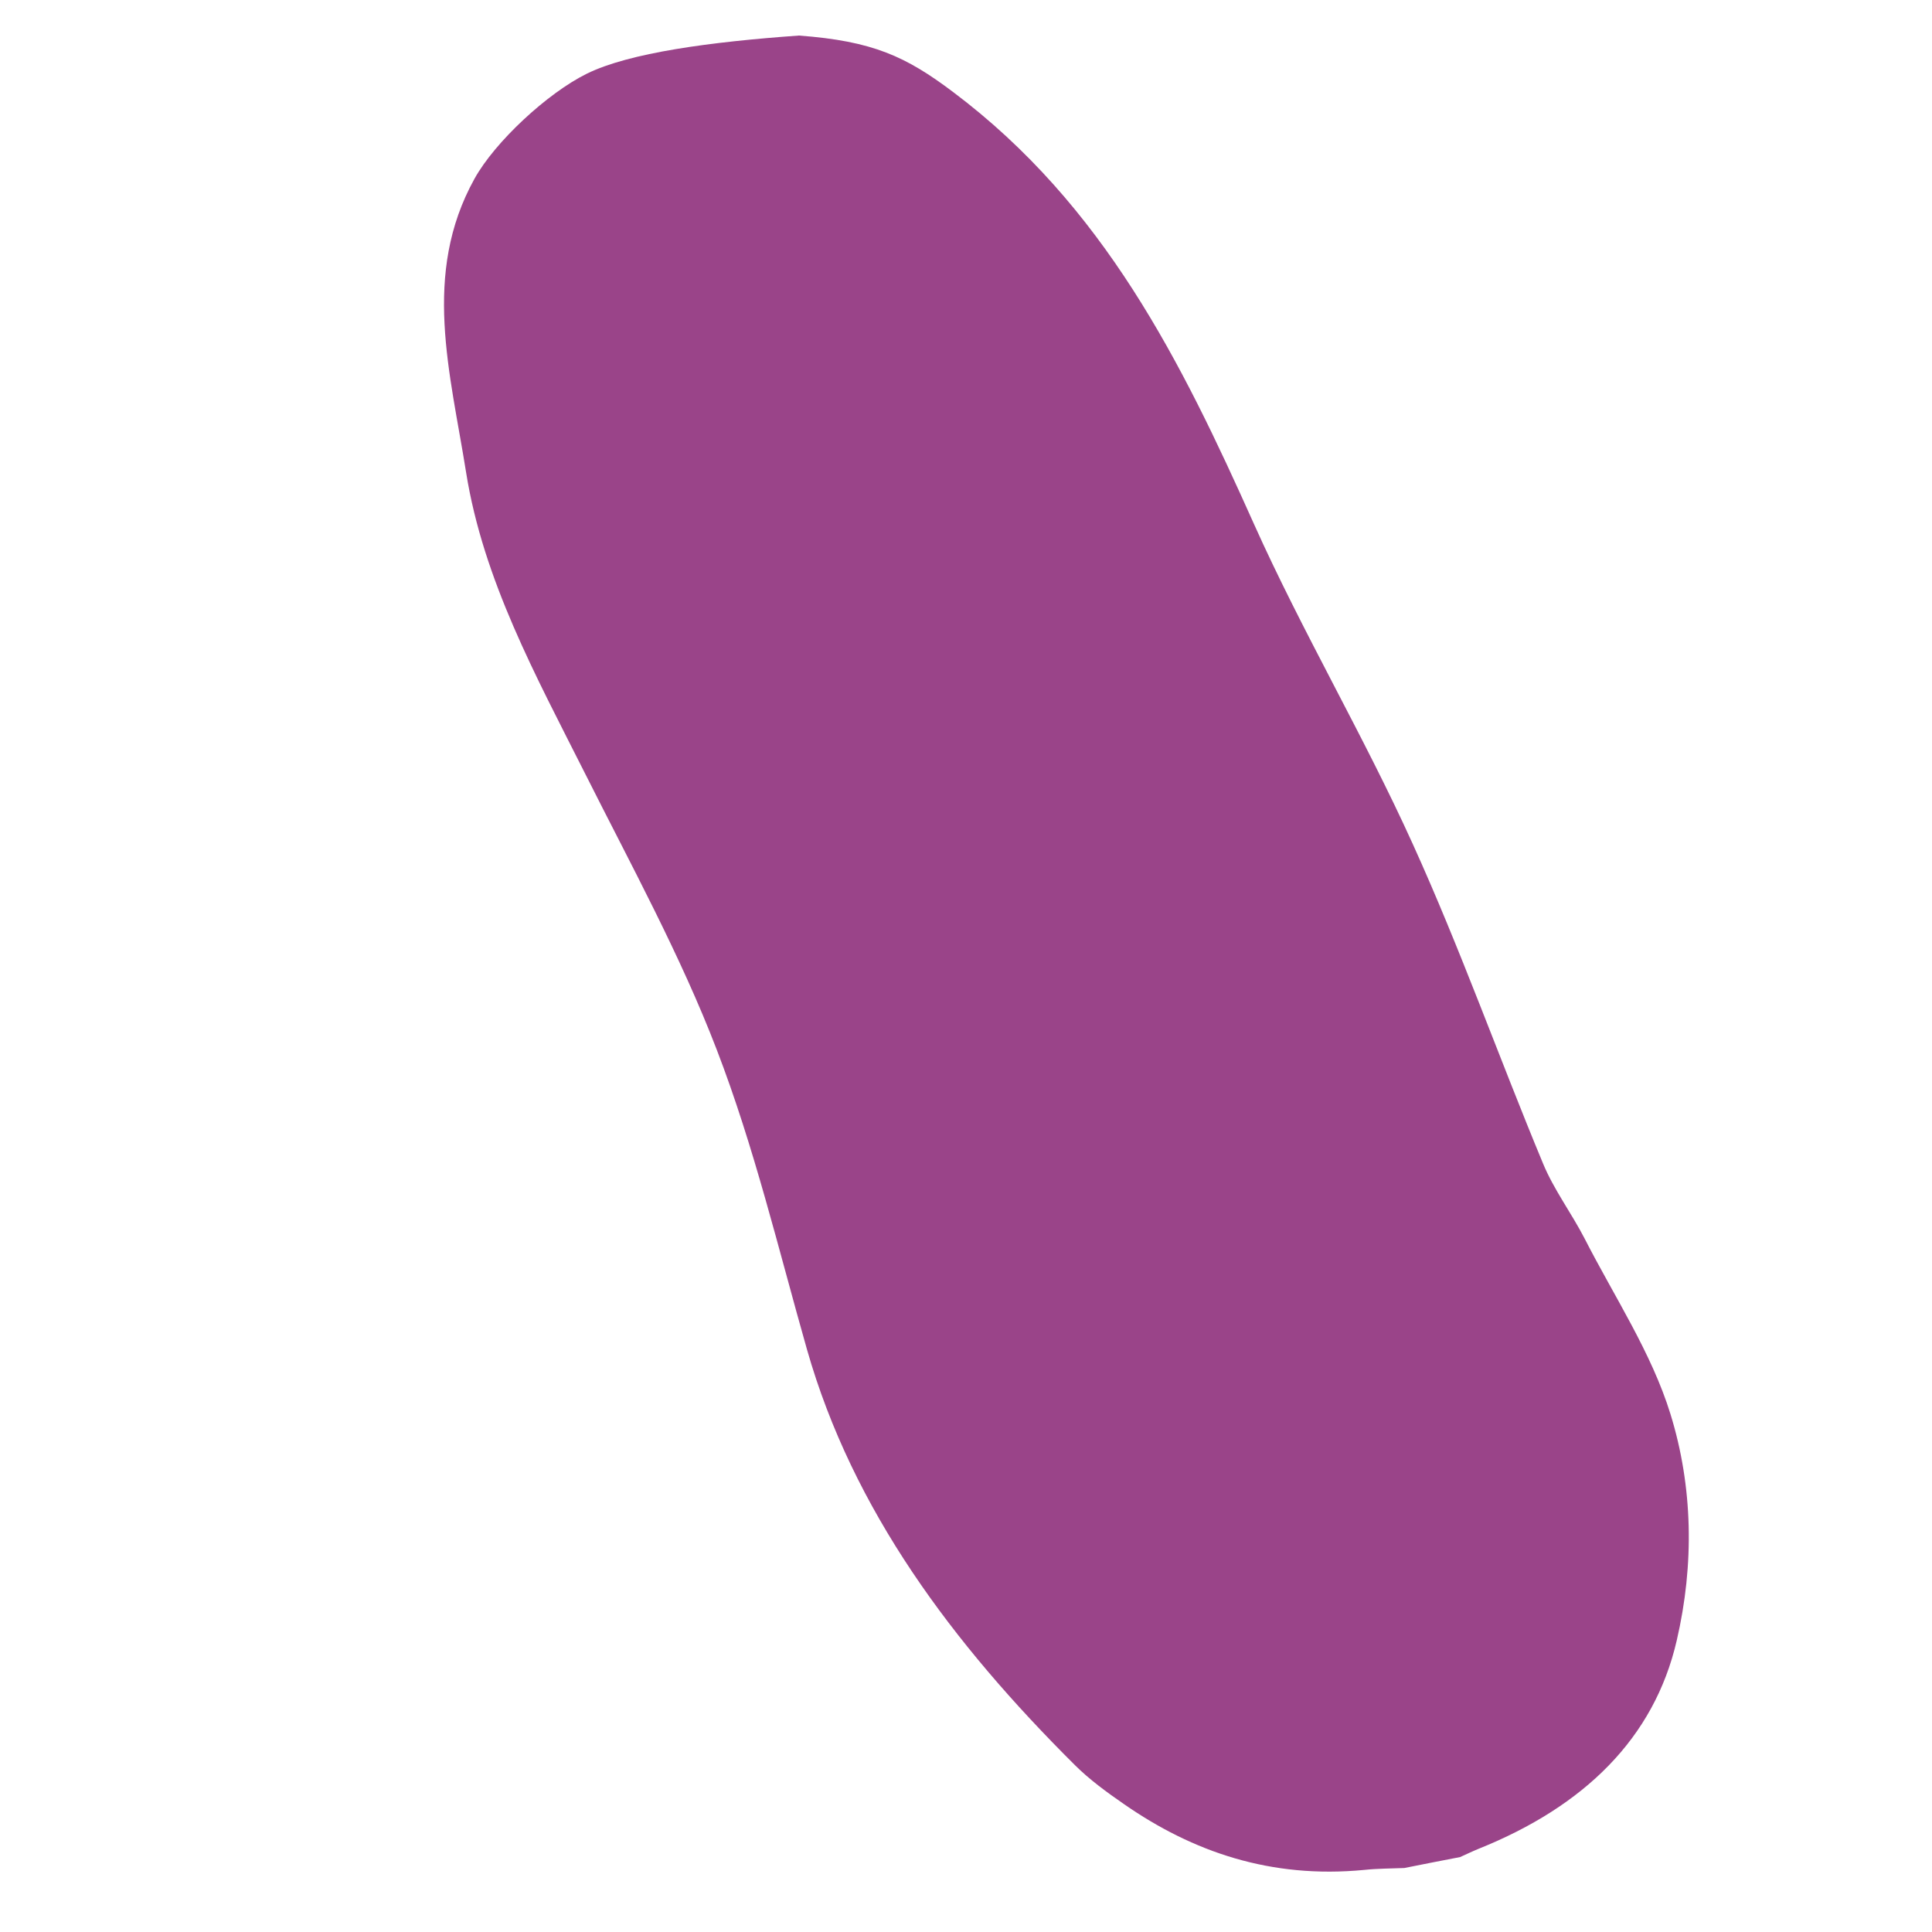 <svg xmlns="http://www.w3.org/2000/svg" xmlns:xlink="http://www.w3.org/1999/xlink" width="1500" zoomAndPan="magnify" viewBox="0 0 1125 1125" height="1500" preserveAspectRatio="xMidYMid meet" version="1.0"><defs><clipPath id="a09a16ca30"><path d="M 258 20 L 984 20 L 984 1090 L 258 1090 Z M 258 20 " clip-rule="nonzero"/></clipPath><clipPath id="2f39238b11"><path d="M 555.582 -61.938 L 1064.07 983.457 L 645.914 1186.852 L 137.426 141.461 Z M 555.582 -61.938 " clip-rule="nonzero"/></clipPath><clipPath id="76863a5507"><path d="M 555.582 -61.938 L 1064.07 983.457 L 645.914 1186.852 L 137.426 141.461 Z M 555.582 -61.938 " clip-rule="nonzero"/></clipPath></defs><g clip-path="url(#a09a16ca30)"><g clip-path="url(#2f39238b11)"><g clip-path="url(#76863a5507)"><path fill="#9a4489" d="M 817.727 1087.742 C 809.855 1088.055 802.102 1088.023 794.34 1088.848 C 739.895 1094.082 694.504 1078.305 654.566 1050.586 C 644.398 1043.57 634.348 1036.215 625.895 1027.805 C 554.73 957.016 496.605 879.461 469.898 785.785 C 453.273 727.309 439.207 668.008 417.359 611.23 C 396.227 556.211 367.371 503.543 340.672 450.391 C 312.09 393.648 281.402 337.793 271.391 274.973 C 262.176 216.973 245.543 159.629 276.258 104.156 C 288.152 82.609 318.801 54.195 341.73 42.898 C 366.484 30.719 413.645 24.387 465.188 20.703 C 508.391 23.895 527.594 32.988 554.875 53.492 C 642.898 119.598 687.859 210.59 730.125 305.004 C 758.414 368.078 794.09 428.406 822.66 491.484 C 850.406 552.574 872.75 615.586 898.504 677.5 C 904.789 692.738 915.113 706.434 922.762 721.289 C 940.047 755.098 961.707 787.766 972.695 823.371 C 985.762 865.566 986.68 910.855 976.348 955.285 C 963.215 1012.191 922.43 1051.875 860.977 1076.559 C 857.34 1078.047 853.809 1079.762 850.227 1081.363 C 839.281 1083.449 828.504 1085.598 817.727 1087.742 Z M 817.727 1087.742 " fill-opacity="1" fill-rule="nonzero"/></g></g></g></svg>